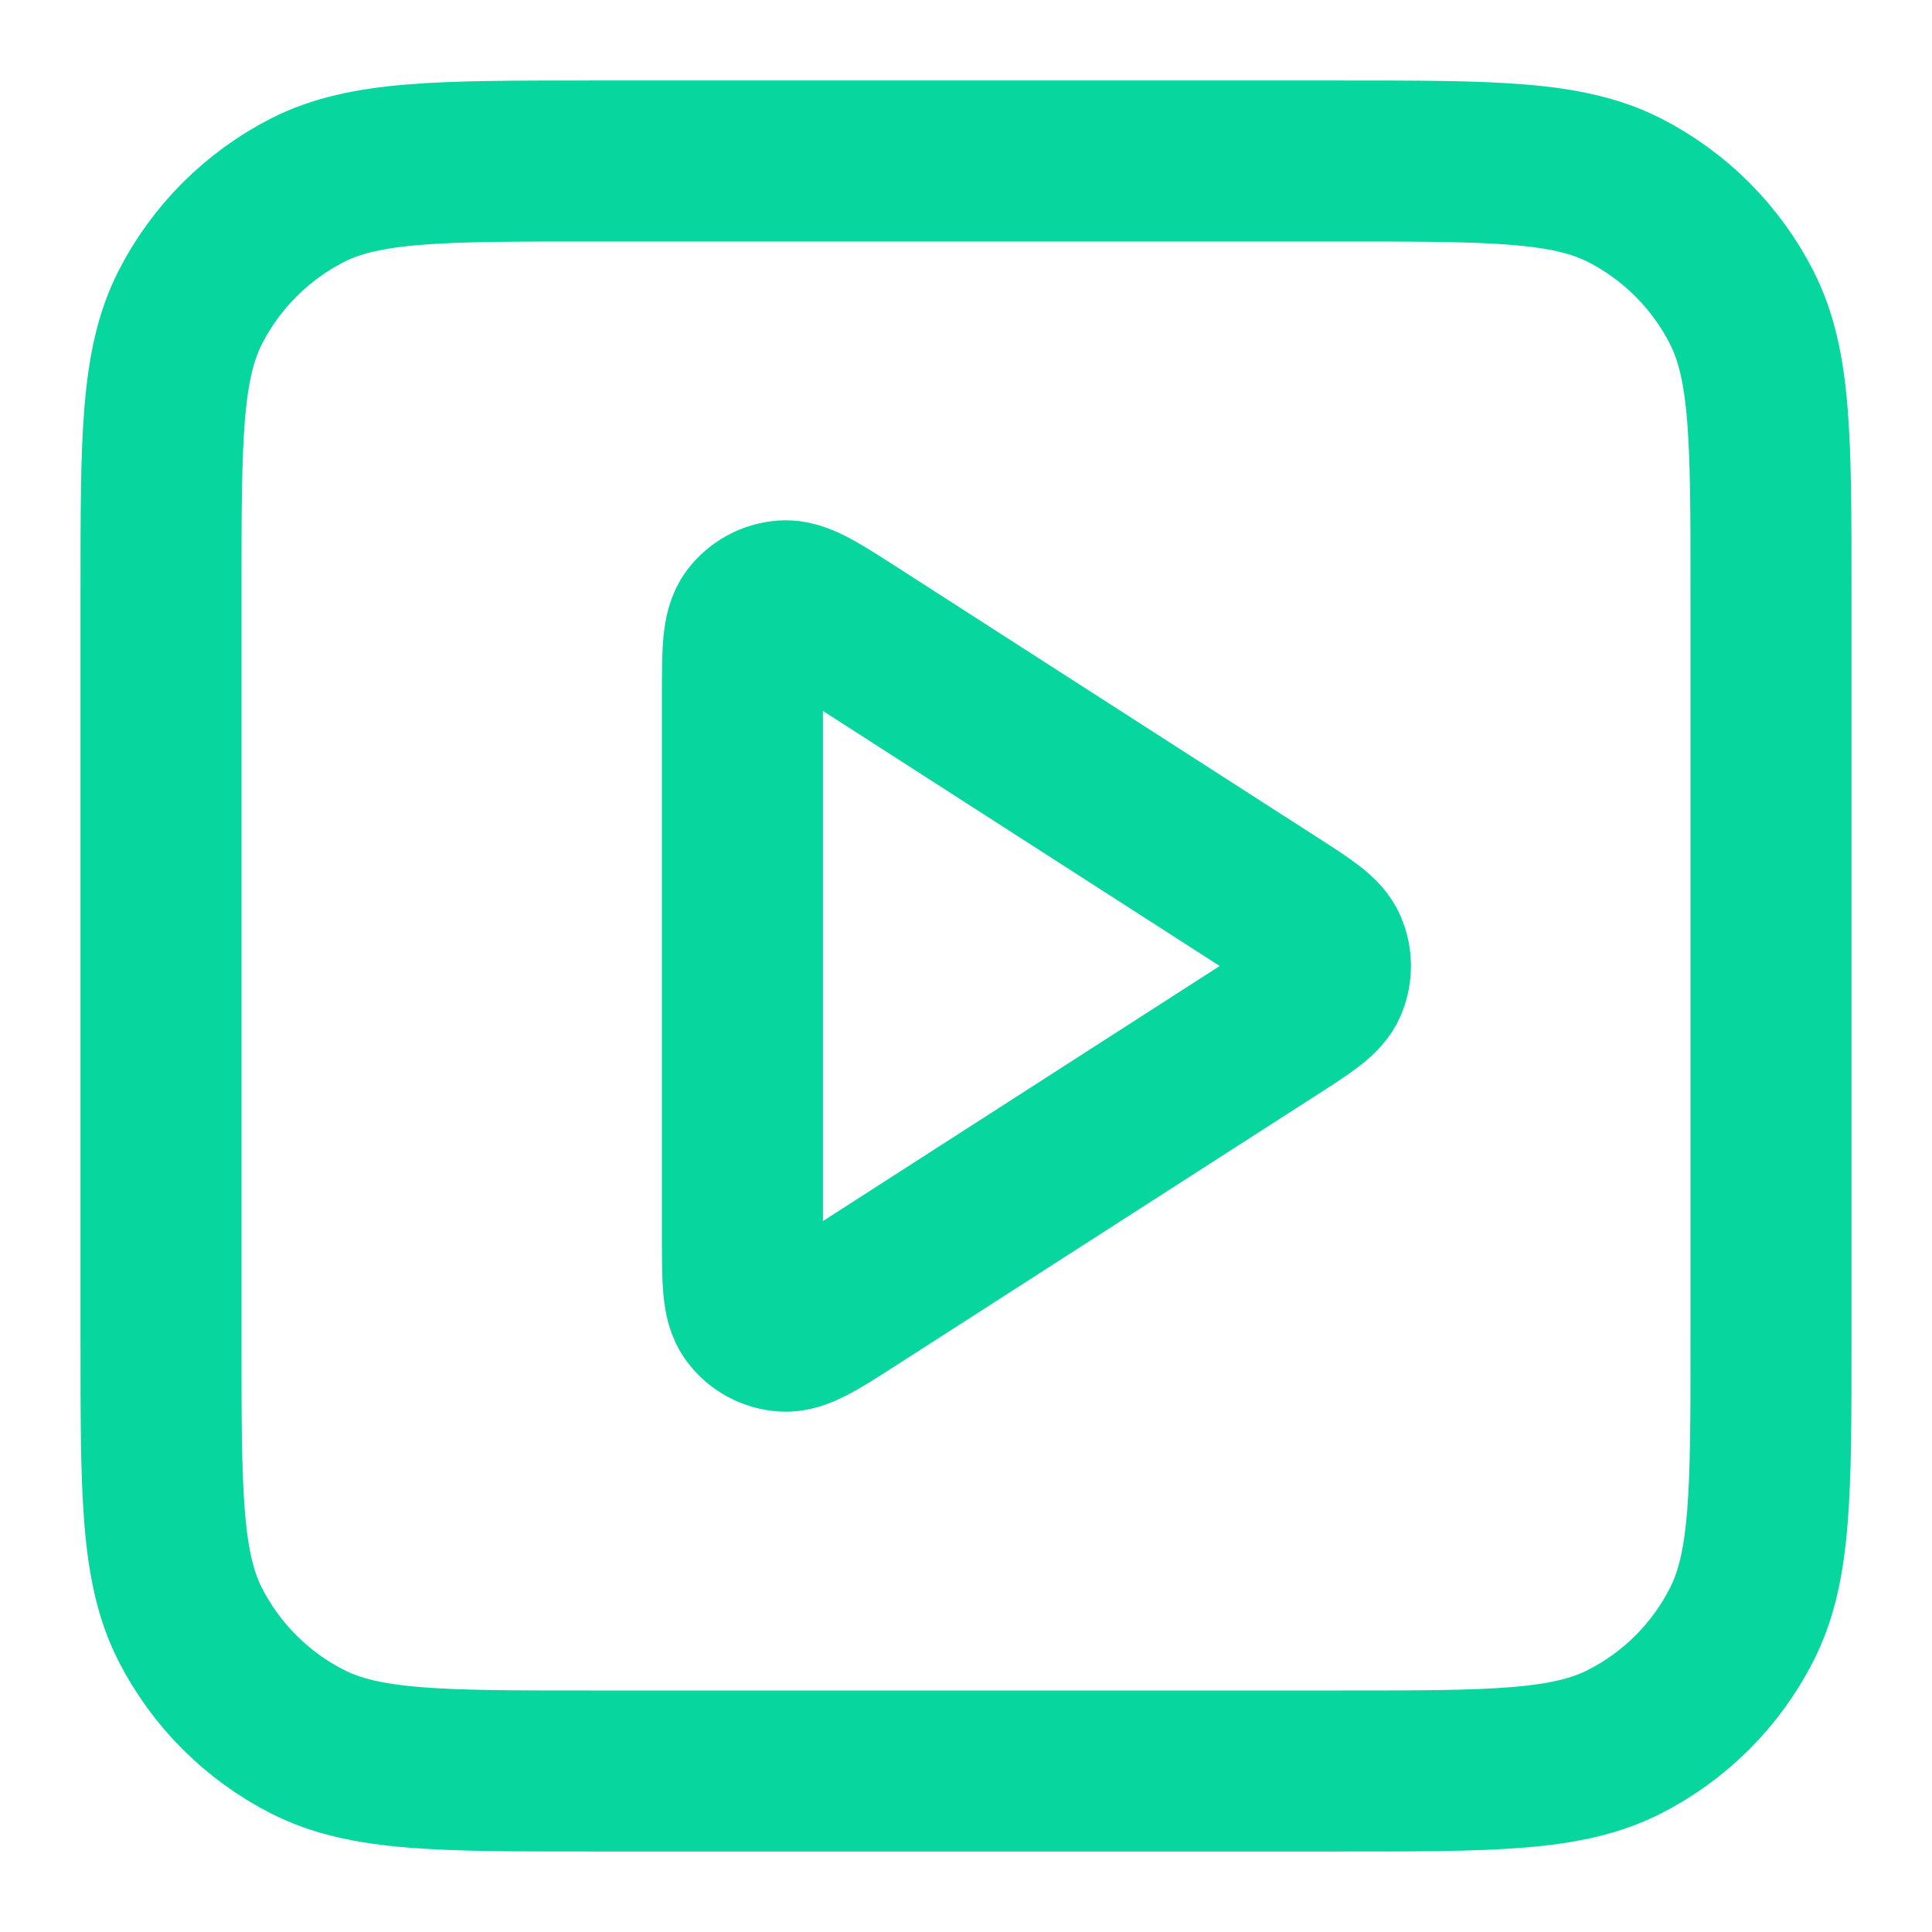 <svg width="18" height="18" viewBox="0 0 18 18" fill="none" xmlns="http://www.w3.org/2000/svg">
<path d="M6.917 6.471C6.917 6.073 6.917 5.875 7 5.763C7.072 5.667 7.183 5.606 7.304 5.598C7.442 5.588 7.609 5.695 7.944 5.91L11.878 8.439C12.168 8.626 12.313 8.719 12.363 8.838C12.407 8.941 12.407 9.059 12.363 9.162C12.313 9.281 12.168 9.374 11.878 9.561L7.944 12.09C7.609 12.305 7.442 12.412 7.304 12.402C7.183 12.394 7.072 12.333 7 12.236C6.917 12.126 6.917 11.927 6.917 11.529V6.471Z" stroke="#08D69F" stroke-width="1.5" stroke-linecap="round" stroke-linejoin="round"/>
<path d="M1.5 5.5C1.5 4.1 1.5 3.4 1.772 2.865C2.012 2.395 2.395 2.012 2.865 1.772C3.4 1.5 4.1 1.5 5.5 1.5H12.5C13.9 1.5 14.6 1.5 15.135 1.772C15.605 2.012 15.988 2.395 16.227 2.865C16.5 3.4 16.5 4.1 16.5 5.5V12.5C16.5 13.9 16.5 14.6 16.227 15.135C15.988 15.605 15.605 15.988 15.135 16.227C14.6 16.5 13.9 16.5 12.5 16.5H5.5C4.1 16.5 3.4 16.5 2.865 16.227C2.395 15.988 2.012 15.605 1.772 15.135C1.5 14.6 1.5 13.9 1.5 12.5V5.5Z" stroke="#08D69F" stroke-width="1.5" stroke-linecap="round" stroke-linejoin="round"/>
</svg>
